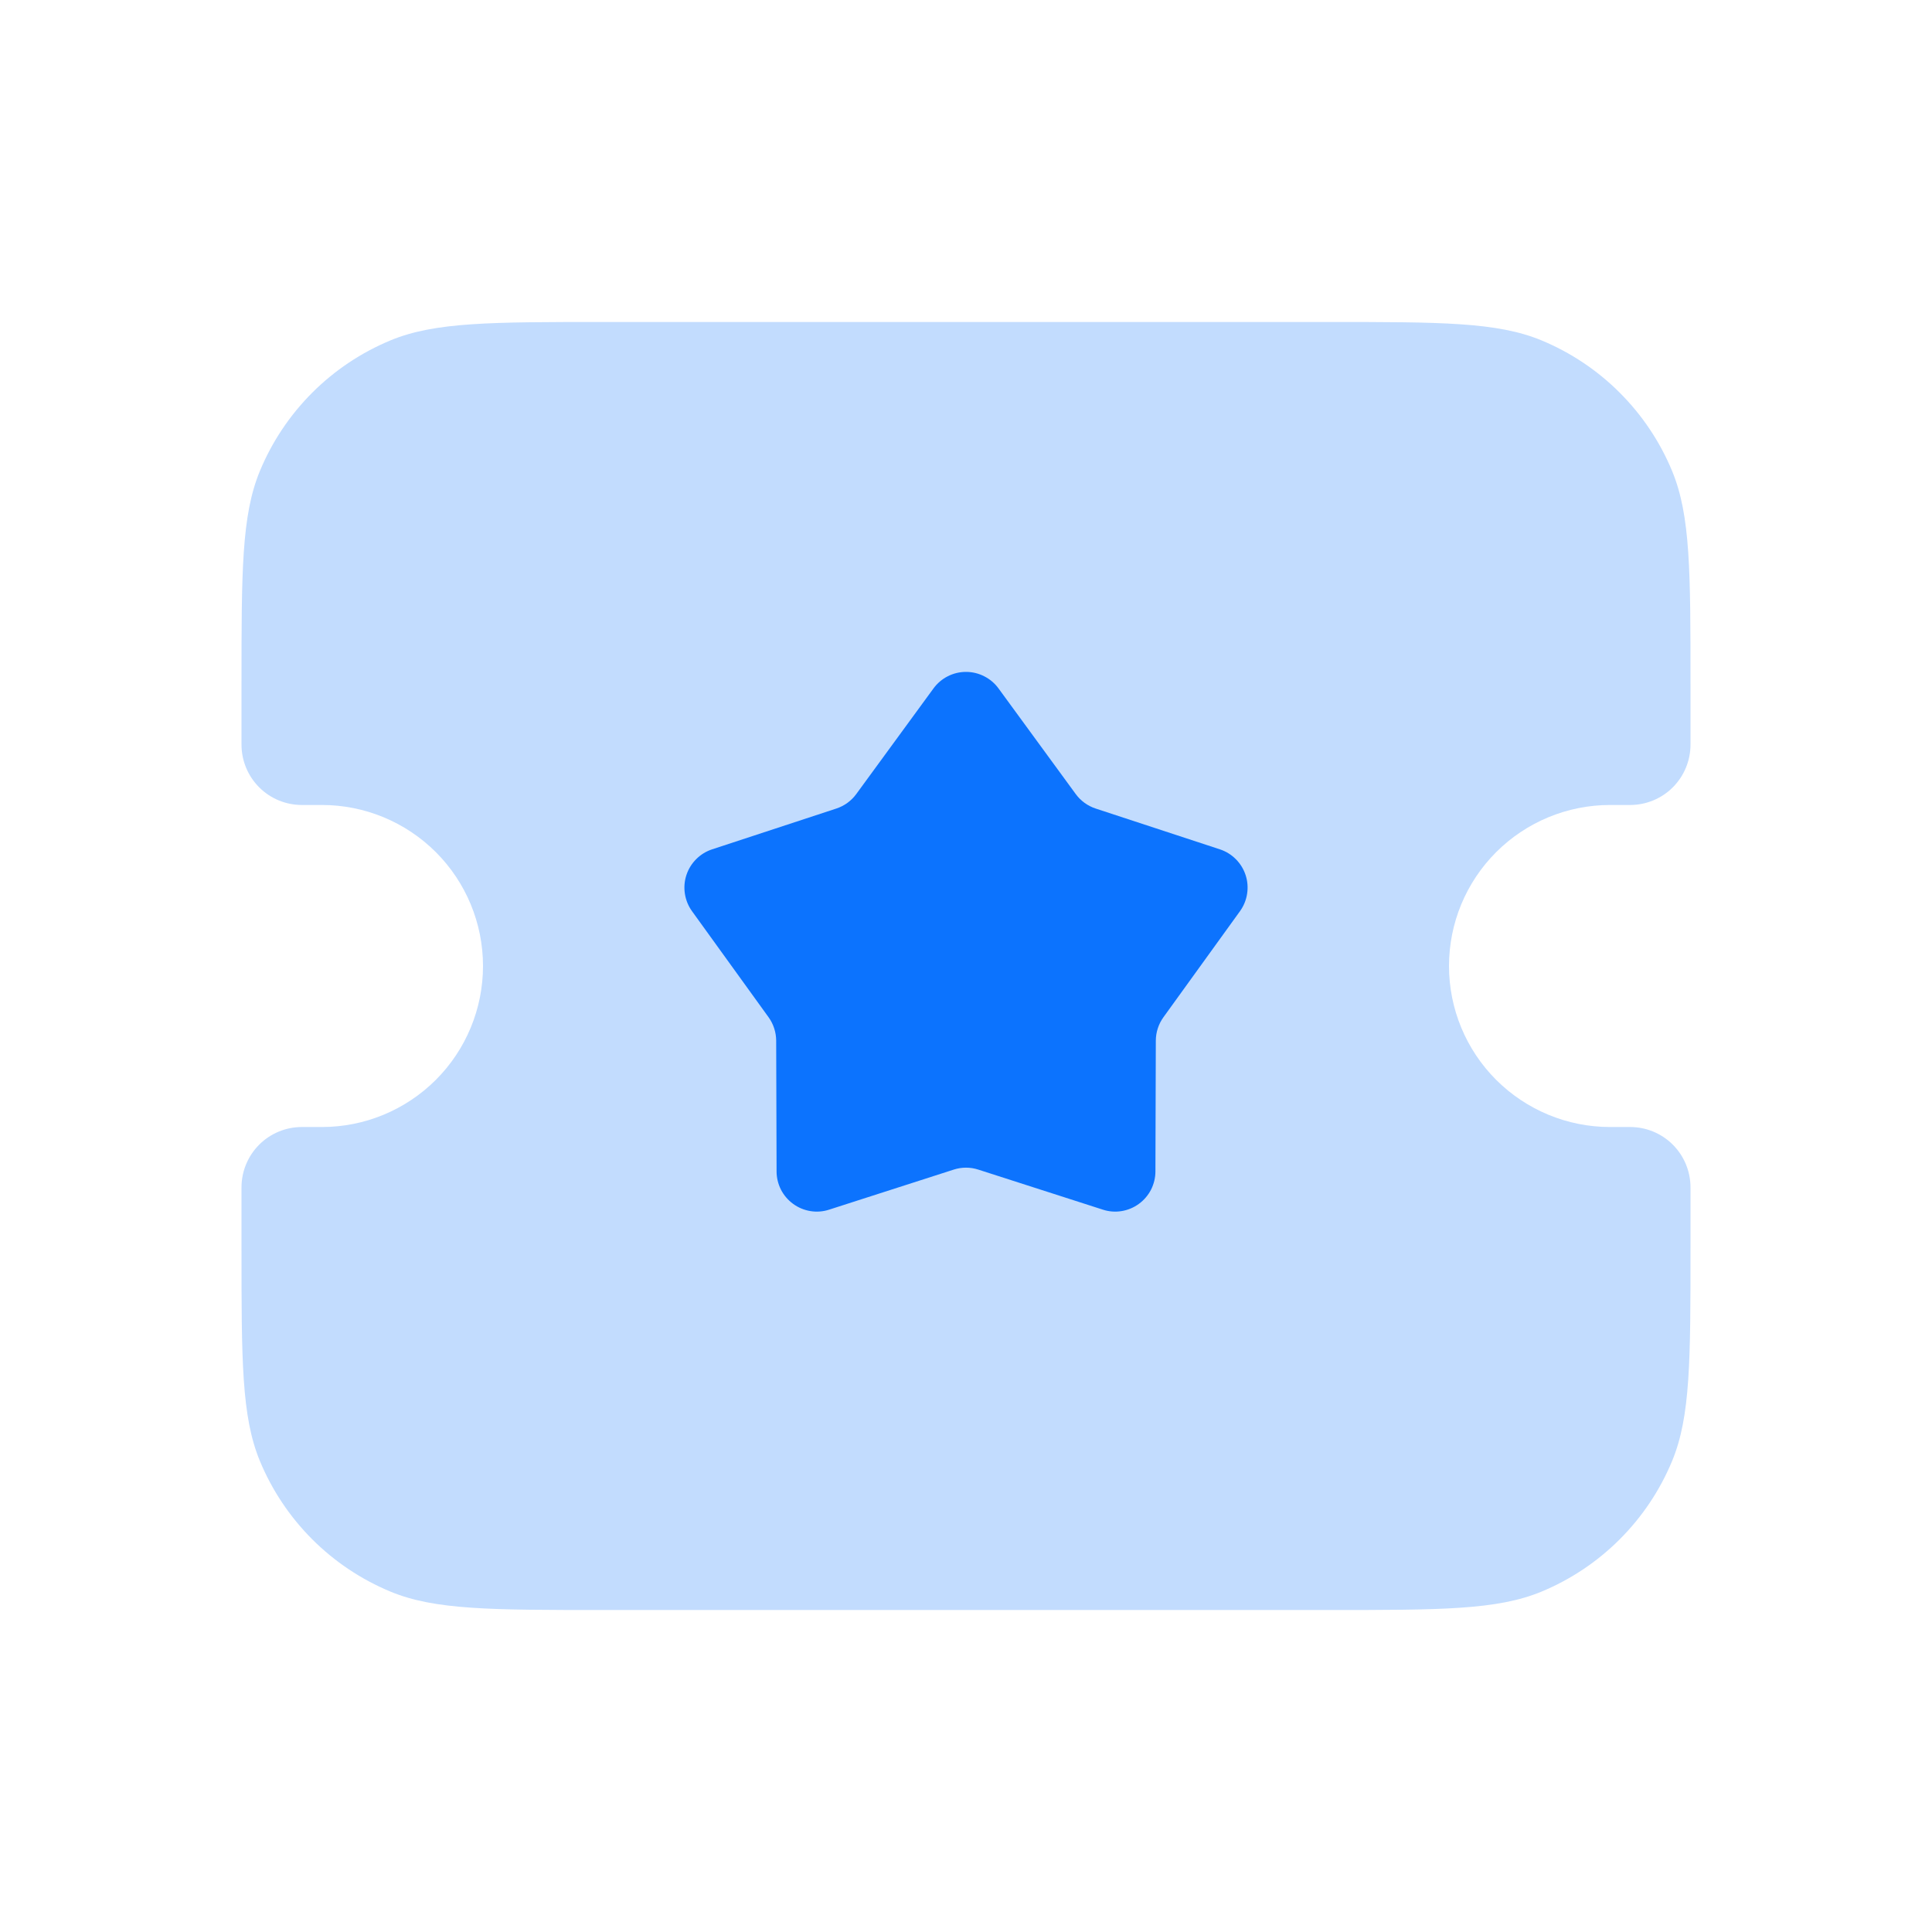 <svg width="44" height="44" viewBox="0 0 44 44" fill="none" xmlns="http://www.w3.org/2000/svg">
<path d="M5.5 15.583C5.5 13.02 5.5 11.739 5.918 10.729C6.194 10.061 6.6 9.455 7.11 8.944C7.621 8.433 8.228 8.028 8.895 7.751C9.905 7.333 11.187 7.333 13.75 7.333H30.25C32.813 7.333 34.094 7.333 35.105 7.751C35.772 8.028 36.379 8.433 36.889 8.944C37.4 9.455 37.806 10.061 38.082 10.729C38.5 11.739 38.5 13.02 38.5 15.583V16.958C38.5 17.323 38.355 17.673 38.097 17.931C37.839 18.189 37.49 18.333 37.125 18.333H36.667C35.694 18.333 34.762 18.72 34.074 19.407C33.386 20.095 33 21.027 33 22C33 22.973 33.386 23.905 34.074 24.593C34.762 25.28 35.694 25.667 36.667 25.667H37.125C37.49 25.667 37.839 25.811 38.097 26.069C38.355 26.327 38.5 26.677 38.5 27.042V28.417C38.5 30.98 38.5 32.261 38.082 33.271C37.806 33.939 37.4 34.545 36.889 35.056C36.379 35.567 35.772 35.972 35.105 36.249C34.094 36.667 32.813 36.667 30.25 36.667H13.75C11.187 36.667 9.905 36.667 8.895 36.249C8.228 35.972 7.621 35.567 7.11 35.056C6.6 34.545 6.194 33.939 5.918 33.271C5.5 32.261 5.5 30.98 5.5 28.417V27.042C5.5 26.677 5.645 26.327 5.903 26.069C6.161 25.811 6.51 25.667 6.875 25.667H7.333C8.306 25.667 9.238 25.28 9.926 24.593C10.614 23.905 11 22.973 11 22C11 21.027 10.614 20.095 9.926 19.407C9.238 18.72 8.306 18.333 7.333 18.333H6.875C6.51 18.333 6.161 18.189 5.903 17.931C5.645 17.673 5.5 17.323 5.5 16.958V15.583Z" fill="#C2DCFE"/>
<path d="M21.259 15.679C21.344 15.562 21.456 15.467 21.584 15.402C21.713 15.336 21.856 15.302 22 15.302C22.144 15.302 22.287 15.336 22.415 15.402C22.544 15.467 22.656 15.562 22.741 15.679L24.499 18.084C24.612 18.239 24.771 18.354 24.953 18.414L27.782 19.343C27.919 19.388 28.044 19.465 28.145 19.567C28.247 19.669 28.323 19.793 28.368 19.93C28.413 20.067 28.424 20.213 28.402 20.355C28.38 20.498 28.325 20.633 28.241 20.75L26.497 23.166C26.385 23.321 26.324 23.508 26.323 23.7L26.314 26.679C26.314 26.823 26.279 26.965 26.214 27.094C26.148 27.222 26.053 27.333 25.936 27.418C25.82 27.503 25.685 27.559 25.542 27.582C25.4 27.605 25.254 27.594 25.117 27.549L22.28 26.637C22.098 26.578 21.902 26.578 21.72 26.637L18.883 27.549C18.746 27.594 18.6 27.605 18.458 27.582C18.315 27.559 18.18 27.503 18.064 27.418C17.947 27.333 17.852 27.222 17.786 27.094C17.721 26.965 17.686 26.823 17.686 26.679L17.677 23.7C17.676 23.508 17.615 23.321 17.503 23.166L15.759 20.75C15.675 20.633 15.62 20.498 15.598 20.355C15.576 20.213 15.587 20.067 15.632 19.93C15.677 19.793 15.753 19.669 15.855 19.567C15.956 19.465 16.081 19.388 16.218 19.343L19.047 18.414C19.229 18.354 19.388 18.239 19.501 18.084L21.259 15.679Z" fill="#0C73FE"/>
</svg>

